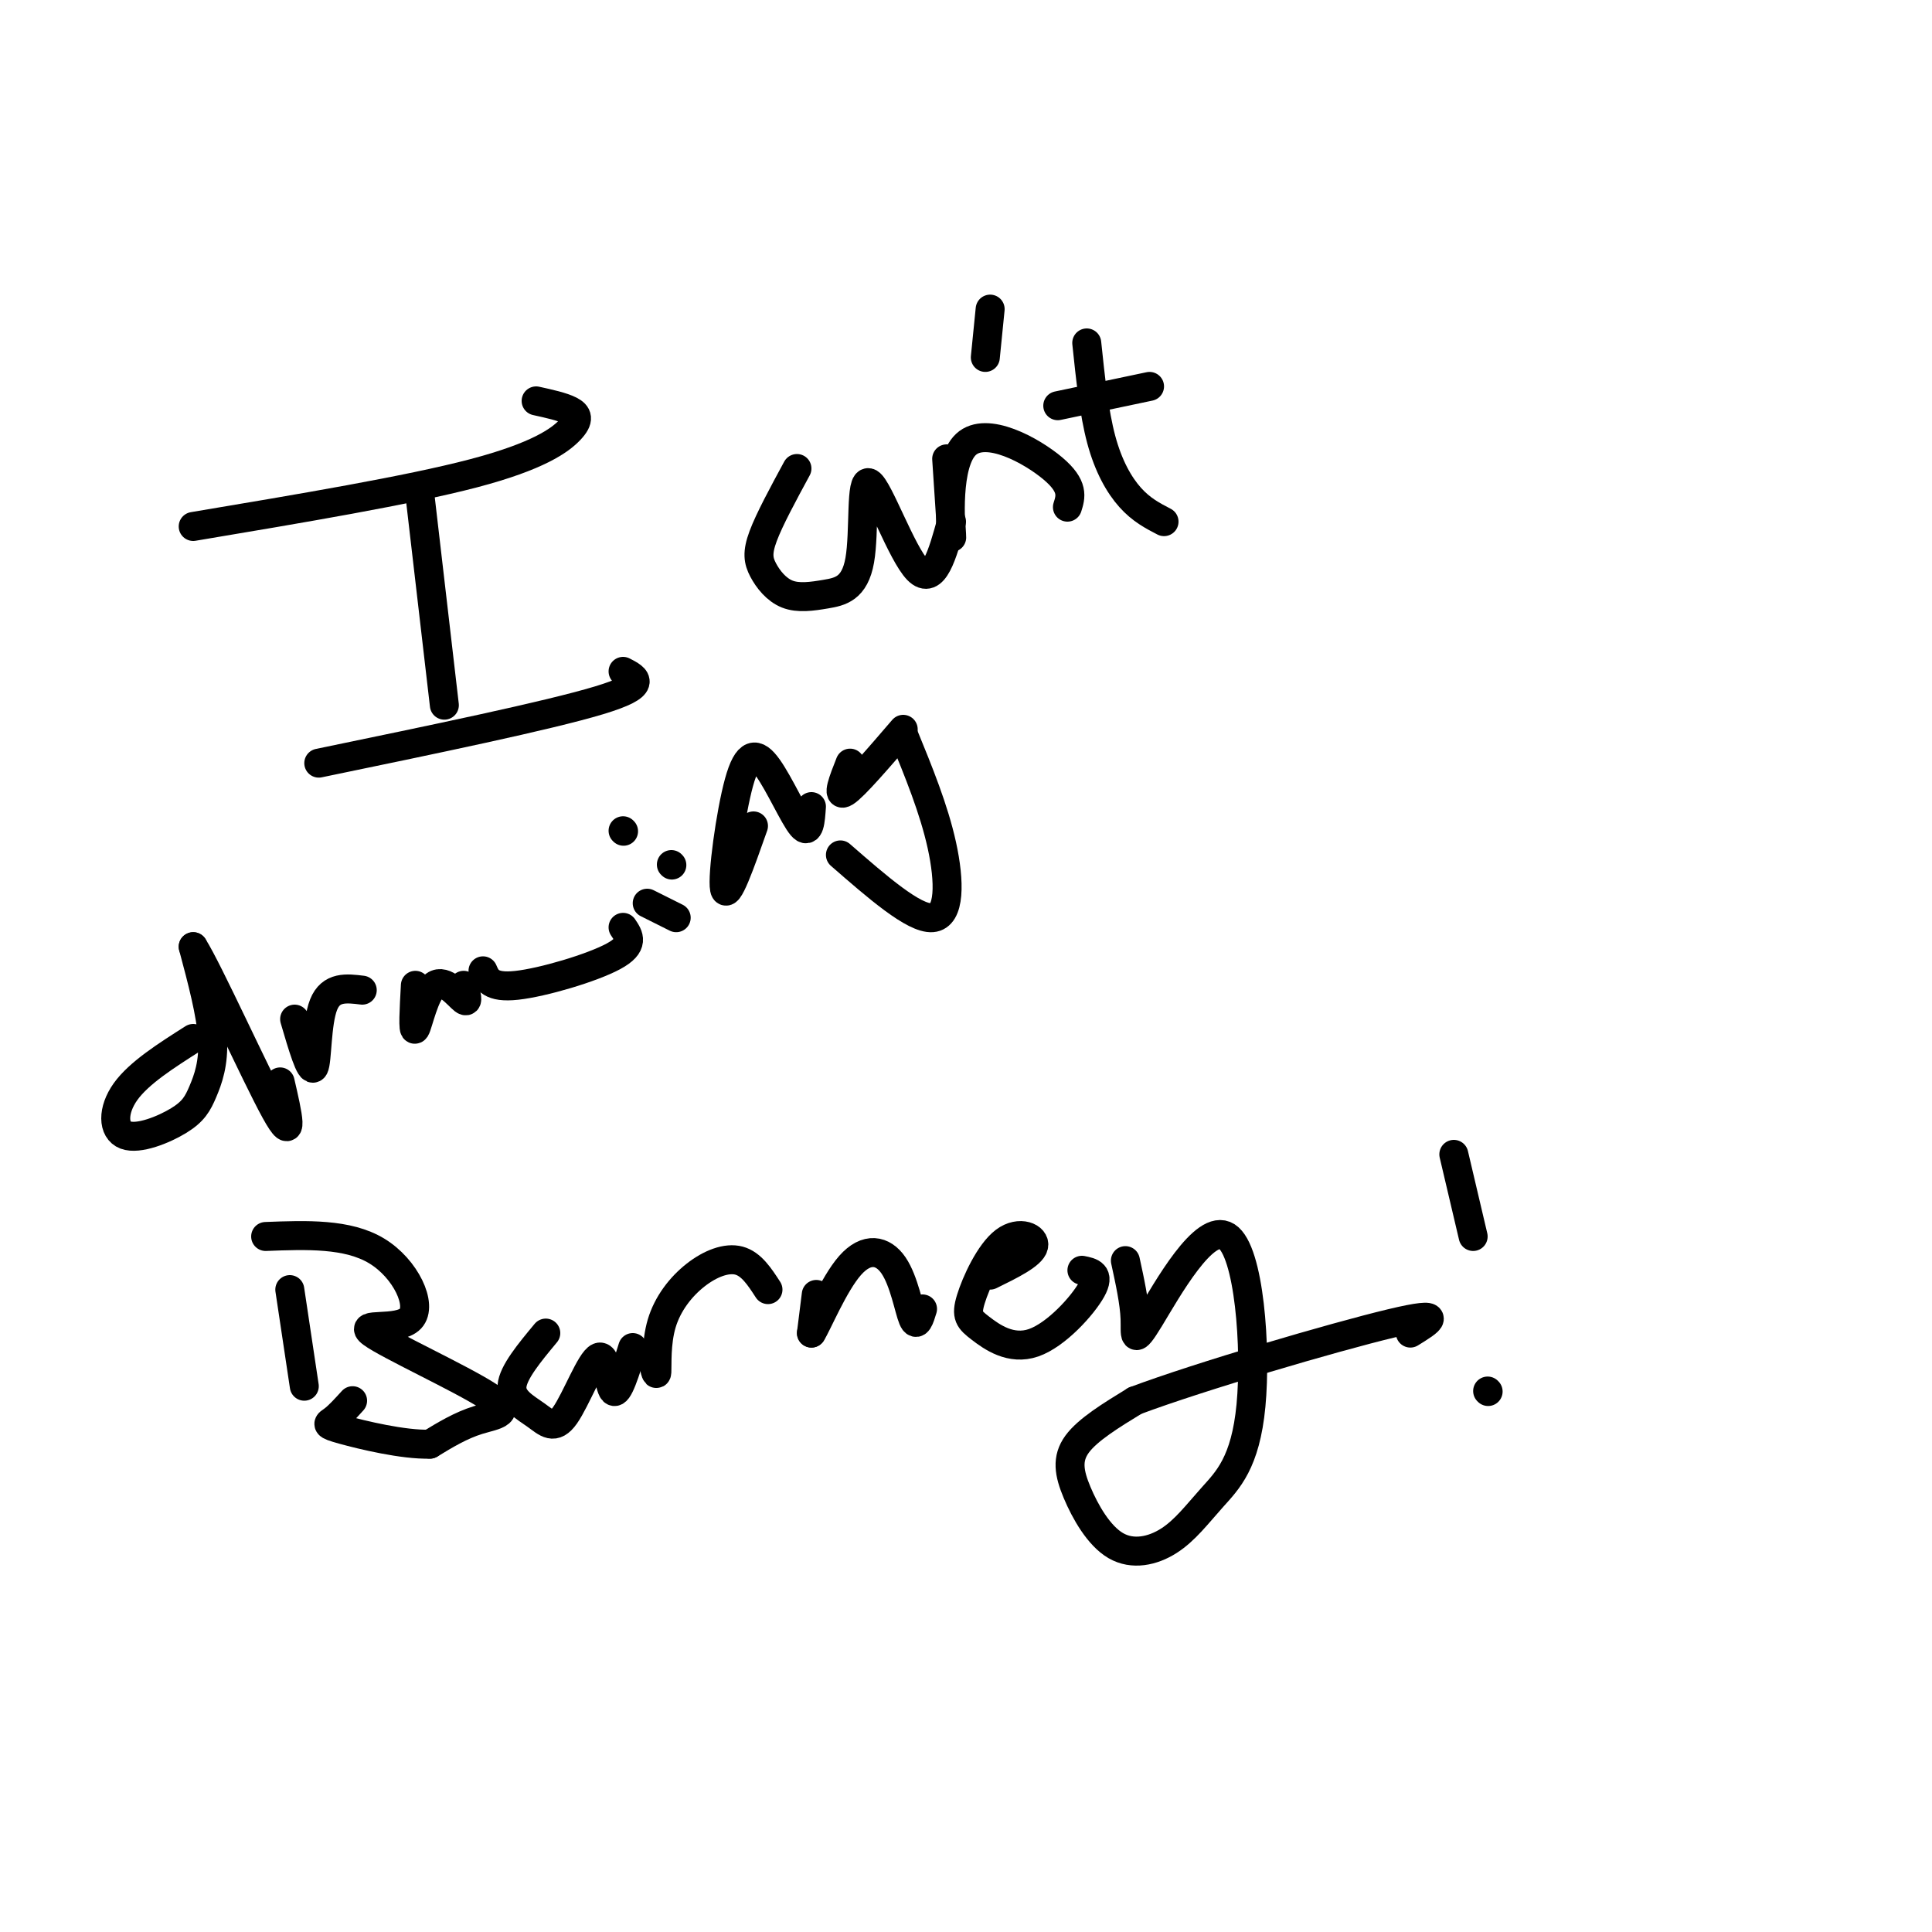 <svg viewBox='0 0 400 400' version='1.1' xmlns='http://www.w3.org/2000/svg' xmlns:xlink='http://www.w3.org/1999/xlink'><g fill='none' stroke='#000000' stroke-width='6' stroke-linecap='round' stroke-linejoin='round'><path d='M40,109c22.292,-3.738 44.583,-7.476 58,-11c13.417,-3.524 17.958,-6.833 20,-9c2.042,-2.167 1.583,-3.190 0,-4c-1.583,-0.810 -4.292,-1.405 -7,-2'/><path d='M87,103c0.000,0.000 5.000,43.000 5,43'/><path d='M66,158c23.750,-4.917 47.500,-9.833 58,-13c10.500,-3.167 7.750,-4.583 5,-6'/><path d='M165,97c-2.856,5.273 -5.713,10.546 -7,14c-1.287,3.454 -1.005,5.087 0,7c1.005,1.913 2.732,4.104 5,5c2.268,0.896 5.077,0.497 8,0c2.923,-0.497 5.959,-1.092 7,-7c1.041,-5.908 0.088,-17.129 2,-16c1.912,1.129 6.689,14.608 10,18c3.311,3.392 5.155,-3.304 7,-10'/><path d='M196,95c0.601,9.012 1.202,18.024 1,16c-0.202,-2.024 -1.208,-15.083 3,-19c4.208,-3.917 13.631,1.310 18,5c4.369,3.690 3.685,5.845 3,8'/><path d='M225,71c0.756,7.222 1.511,14.444 3,20c1.489,5.556 3.711,9.444 6,12c2.289,2.556 4.644,3.778 7,5'/><path d='M219,84c0.000,0.000 19.000,-4.000 19,-4'/><path d='M205,64c0.000,0.000 -1.000,10.000 -1,10'/><path d='M40,215c-5.618,3.572 -11.236,7.144 -14,11c-2.764,3.856 -2.674,7.994 0,9c2.674,1.006 7.933,-1.122 11,-3c3.067,-1.878 3.941,-3.506 5,-6c1.059,-2.494 2.303,-5.856 2,-11c-0.303,-5.144 -2.151,-12.072 -4,-19'/><path d='M40,196c3.111,4.867 12.889,26.533 17,34c4.111,7.467 2.556,0.733 1,-6'/><path d='M61,211c1.644,5.600 3.289,11.200 4,10c0.711,-1.200 0.489,-9.200 2,-13c1.511,-3.800 4.756,-3.400 8,-3'/><path d='M86,204c-0.274,4.929 -0.548,9.857 0,9c0.548,-0.857 1.917,-7.500 4,-9c2.083,-1.500 4.881,2.143 6,3c1.119,0.857 0.560,-1.071 0,-3'/><path d='M100,201c0.778,1.800 1.556,3.600 7,3c5.444,-0.600 15.556,-3.600 20,-6c4.444,-2.400 3.222,-4.200 2,-6'/><path d='M140,190c0.000,0.000 -6.000,-3.000 -6,-3'/><path d='M139,179c0.000,0.000 0.100,0.100 0.1,0.1'/><path d='M129,172c0.000,0.000 0.100,0.100 0.1,0.1'/><path d='M156,171c-2.746,7.793 -5.493,15.585 -6,13c-0.507,-2.585 1.225,-15.549 3,-22c1.775,-6.451 3.593,-6.391 6,-3c2.407,3.391 5.402,10.112 7,12c1.598,1.888 1.799,-1.056 2,-4'/><path d='M176,158c-1.417,3.583 -2.833,7.167 -1,6c1.833,-1.167 6.917,-7.083 12,-13'/><path d='M187,152c3.178,7.756 6.356,15.511 8,23c1.644,7.489 1.756,14.711 -2,15c-3.756,0.289 -11.378,-6.356 -19,-13'/><path d='M60,267c0.000,0.000 3.000,20.000 3,20'/><path d='M55,256c8.491,-0.324 16.981,-0.647 23,3c6.019,3.647 9.566,11.265 7,14c-2.566,2.735 -11.244,0.589 -8,3c3.244,2.411 18.412,9.380 24,13c5.588,3.620 1.597,3.891 -2,5c-3.597,1.109 -6.798,3.054 -10,5'/><path d='M89,299c-5.452,0.167 -14.083,-1.917 -18,-3c-3.917,-1.083 -3.119,-1.167 -2,-2c1.119,-0.833 2.560,-2.417 4,-4'/><path d='M113,276c-3.395,4.086 -6.790,8.172 -7,11c-0.210,2.828 2.764,4.399 5,6c2.236,1.601 3.733,3.233 6,0c2.267,-3.233 5.303,-11.332 7,-12c1.697,-0.668 2.056,6.095 3,7c0.944,0.905 2.472,-4.047 4,-9'/><path d='M135,281c0.459,2.131 0.919,4.262 1,3c0.081,-1.262 -0.215,-5.915 1,-10c1.215,-4.085 3.943,-7.600 7,-10c3.057,-2.400 6.445,-3.686 9,-3c2.555,0.686 4.278,3.343 6,6'/><path d='M169,268c0.000,0.000 -1.000,8.000 -1,8'/><path d='M168,276c1.169,-1.751 4.592,-10.129 8,-14c3.408,-3.871 6.802,-3.234 9,0c2.198,3.234 3.199,9.067 4,11c0.801,1.933 1.400,-0.033 2,-2'/><path d='M205,264c4.271,-2.095 8.543,-4.190 9,-6c0.457,-1.810 -2.900,-3.336 -6,-1c-3.100,2.336 -5.941,8.532 -7,12c-1.059,3.468 -0.335,4.208 2,6c2.335,1.792 6.283,4.636 11,3c4.717,-1.636 10.205,-7.753 12,-11c1.795,-3.247 -0.102,-3.623 -2,-4'/><path d='M233,261c0.937,4.308 1.874,8.616 2,12c0.126,3.384 -0.558,5.844 3,0c3.558,-5.844 11.358,-19.991 16,-17c4.642,2.991 6.128,23.122 5,35c-1.128,11.878 -4.868,15.503 -8,19c-3.132,3.497 -5.657,6.865 -9,9c-3.343,2.135 -7.504,3.036 -11,1c-3.496,-2.036 -6.326,-7.010 -8,-11c-1.674,-3.990 -2.193,-6.997 0,-10c2.193,-3.003 7.096,-6.001 12,-9'/><path d='M235,290c13.467,-5.044 41.133,-13.156 53,-16c11.867,-2.844 7.933,-0.422 4,2'/><path d='M301,239c0.000,0.000 4.000,17.000 4,17'/><path d='M308,288c0.000,0.000 0.100,0.100 0.1,0.1'/></g>
</svg>